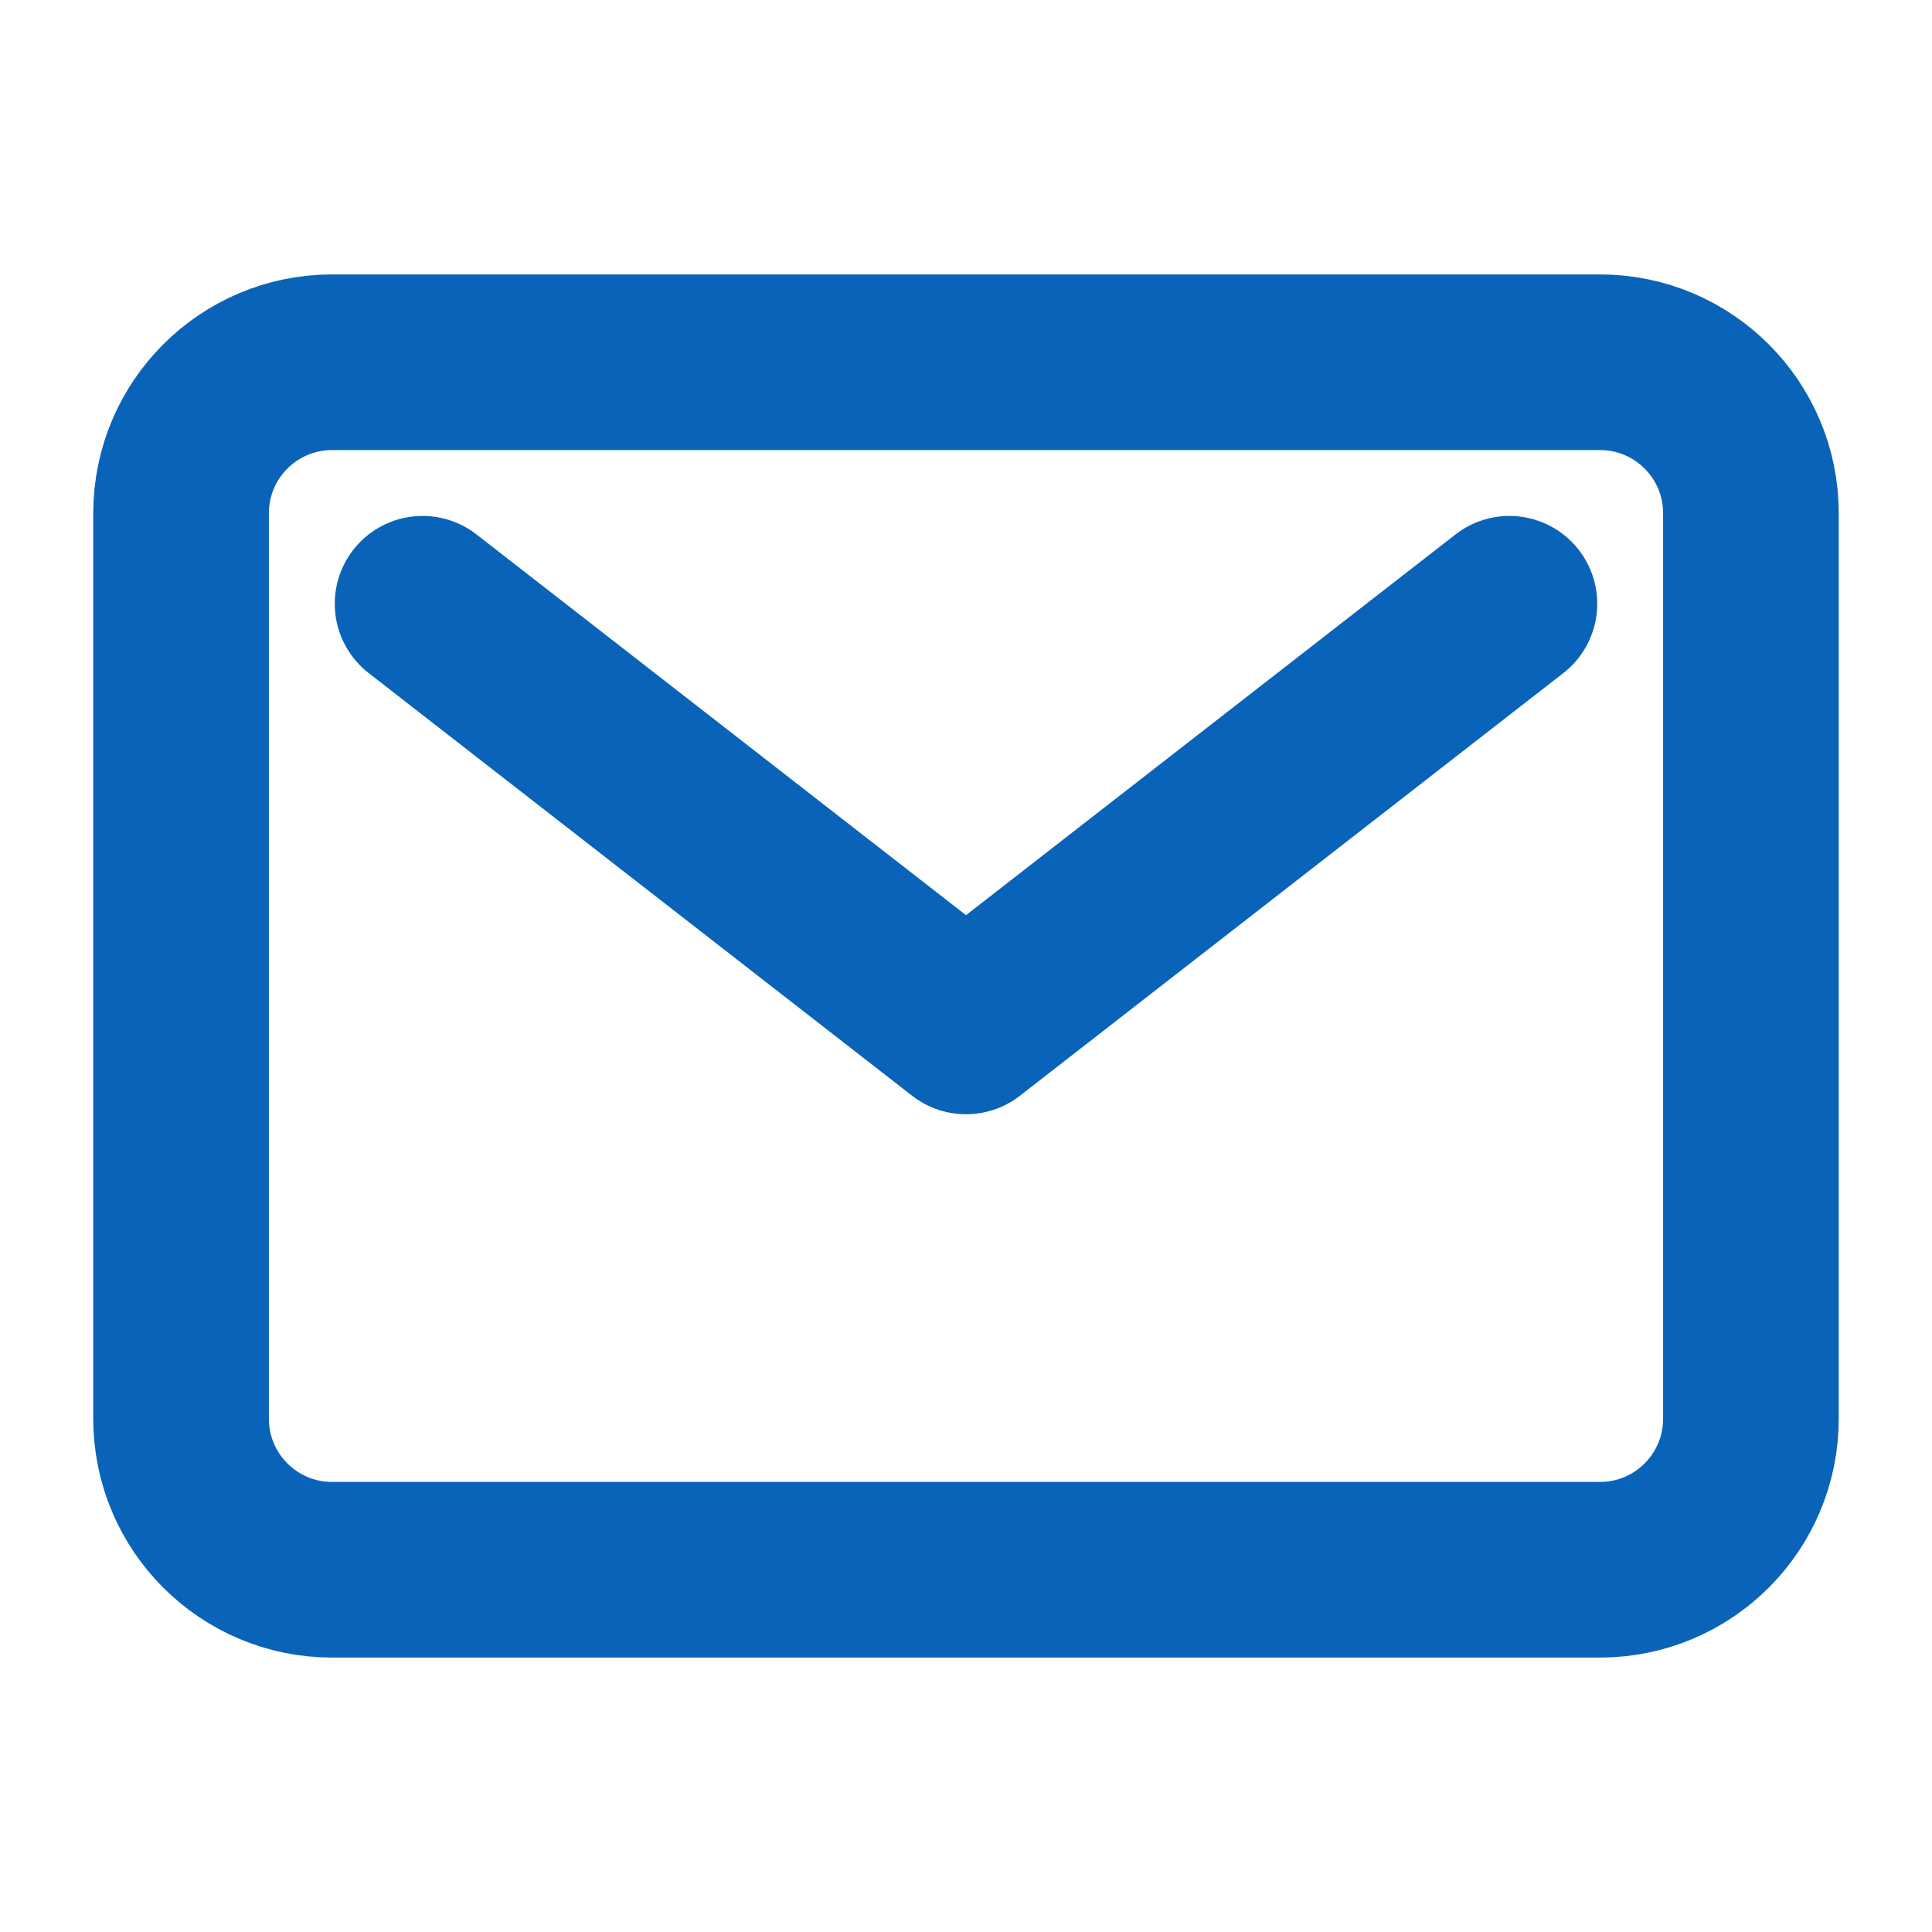 <?xml version="1.0" encoding="UTF-8"?> <svg xmlns="http://www.w3.org/2000/svg" width="22" height="22" viewBox="0 0 22 22" fill="none"> <path d="M18.219 4.125H3.781C2.832 4.125 2.062 4.895 2.062 5.844V16.156C2.062 17.105 2.832 17.875 3.781 17.875H18.219C19.168 17.875 19.938 17.105 19.938 16.156V5.844C19.938 4.895 19.168 4.125 18.219 4.125Z" stroke="#0963B8" stroke-width="2" stroke-linecap="round" stroke-linejoin="round"></path> <path d="M4.812 6.875L11 11.688L17.188 6.875" stroke="#0963B8" stroke-width="2" stroke-linecap="round" stroke-linejoin="round"></path> </svg> 